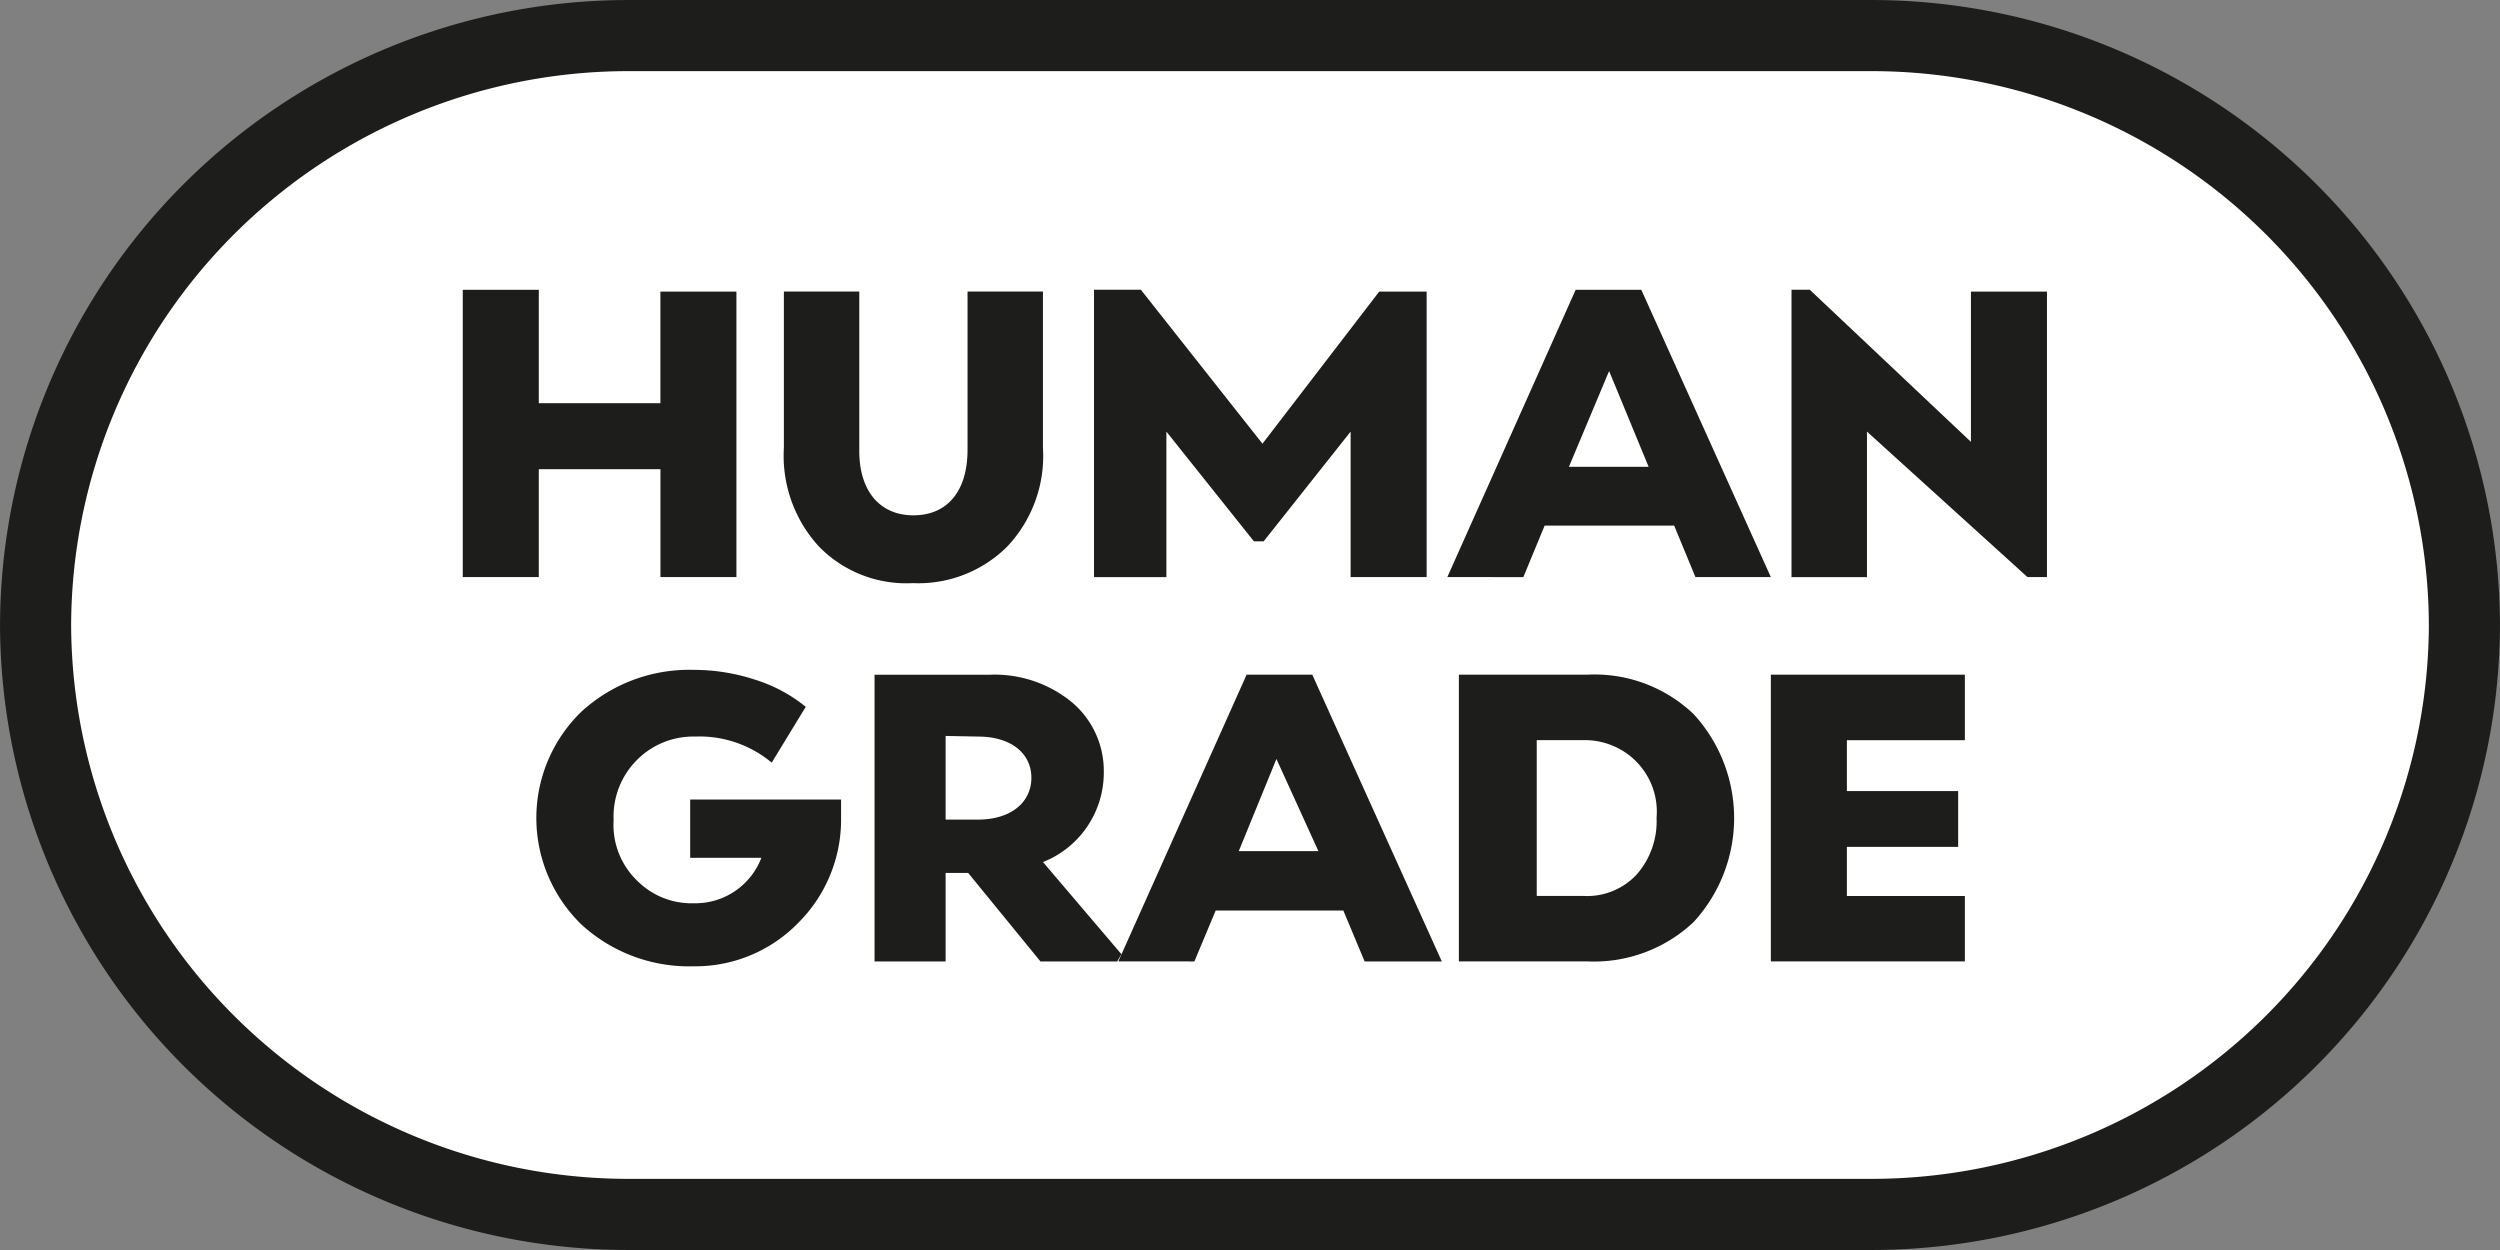 <svg xmlns="http://www.w3.org/2000/svg" width="56" height="28" fill="none"><rect width="100%" height="100%" fill="#808080" stroke="none"/><g clip-path="url(#a)"><path fill="#fff" stroke="#1D1D1B" stroke-width="1.593" d="M51.312 4.677A13.222 13.222 0 0 1 55.203 14a13.222 13.222 0 0 1-3.89 9.323 13.311 13.311 0 0 1-9.358 3.88H14.032a13.311 13.311 0 0 1-9.349-3.884A13.222 13.222 0 0 1 .797 14a13.222 13.222 0 0 1 3.886-9.319 13.31 13.31 0 0 1 9.35-3.884h27.922a13.311 13.311 0 0 1 9.357 3.88Z"/><path fill="#1D1D1B" d="M14.793 6.532h1.703v6.395h-1.702V10.51h-2.725v2.417h-1.703V6.491h1.703v2.54h2.724v-2.5Zm2.766-.001h1.689v3.572c0 .882.45 1.44 1.212 1.44.763 0 1.213-.544 1.213-1.467V6.53h1.689v3.504a2.953 2.953 0 0 1-.804 2.213 2.819 2.819 0 0 1-2.111.815 2.732 2.732 0 0 1-2.098-.815 3 3 0 0 1-.79-2.213V6.53Zm13.336.001h1.062v6.395h-1.703V9.668l-1.948 2.458h-.218l-1.961-2.458v3.26h-1.621V6.49h1.049l2.724 3.449 2.616-3.408Zm7.083 6.395-.477-1.154H34.6l-.477 1.154H32.42l2.875-6.436h1.47l2.902 6.436h-1.689Zm-2.833-2.471h1.784l-.885-2.145-.9 2.145Zm9.004-3.924h1.703v6.395h-.436L41.82 9.668v3.26h-1.69V6.49h.409l3.61 3.408V6.532ZM15.46 17.91h3.38v.395a3.263 3.263 0 0 1-.968 2.376 3.217 3.217 0 0 1-2.343.964 3.562 3.562 0 0 1-2.506-.937 3.328 3.328 0 0 1-1.009-2.383 3.318 3.318 0 0 1 1.009-2.383 3.576 3.576 0 0 1 2.52-.937c.462 0 .922.074 1.362.217.417.129.806.336 1.144.611l-.763 1.25a2.525 2.525 0 0 0-1.716-.584 1.778 1.778 0 0 0-1.294.516 1.793 1.793 0 0 0-.531 1.357 1.734 1.734 0 0 0 .53 1.358 1.717 1.717 0 0 0 1.268.503 1.584 1.584 0 0 0 1.512-1.019H15.46v-1.303Zm9.659 3.464-.095.163h-1.717l-1.62-1.983h-.505v1.983H19.59v-6.423h2.574a2.73 2.73 0 0 1 1.839.61 2.01 2.01 0 0 1 .722 1.576 2.154 2.154 0 0 1-1.362 2.01l1.757 2.064Zm-3.937-4.889v1.874h.722c.75 0 1.199-.394 1.199-.937s-.45-.923-1.199-.923l-.722-.014Zm9.386 5.052-.477-1.141h-2.86l-.477 1.14H25.05l2.874-6.423h1.471l2.902 6.424h-1.73Zm-2.82-2.472h1.784l-.94-2.064-.844 2.064Zm7.805-3.952a3.211 3.211 0 0 1 2.384.883 3.443 3.443 0 0 1 0 4.658 3.257 3.257 0 0 1-2.37.882h-2.888v-6.423h2.874Zm-.068 4.957a1.517 1.517 0 0 0 1.172-.476c.31-.35.471-.809.45-1.276a1.598 1.598 0 0 0-.97-1.609 1.611 1.611 0 0 0-.652-.13h-1.062v3.49h1.062Zm8.528-3.49H41.37v1.14h2.493v1.25H41.37v1.1h2.643v1.466h-4.346v-6.423h4.346v1.467Z"/></g><defs><clipPath id="a"><path fill="#fff" d="M0 0h56v28H0z"/></clipPath></defs></svg>